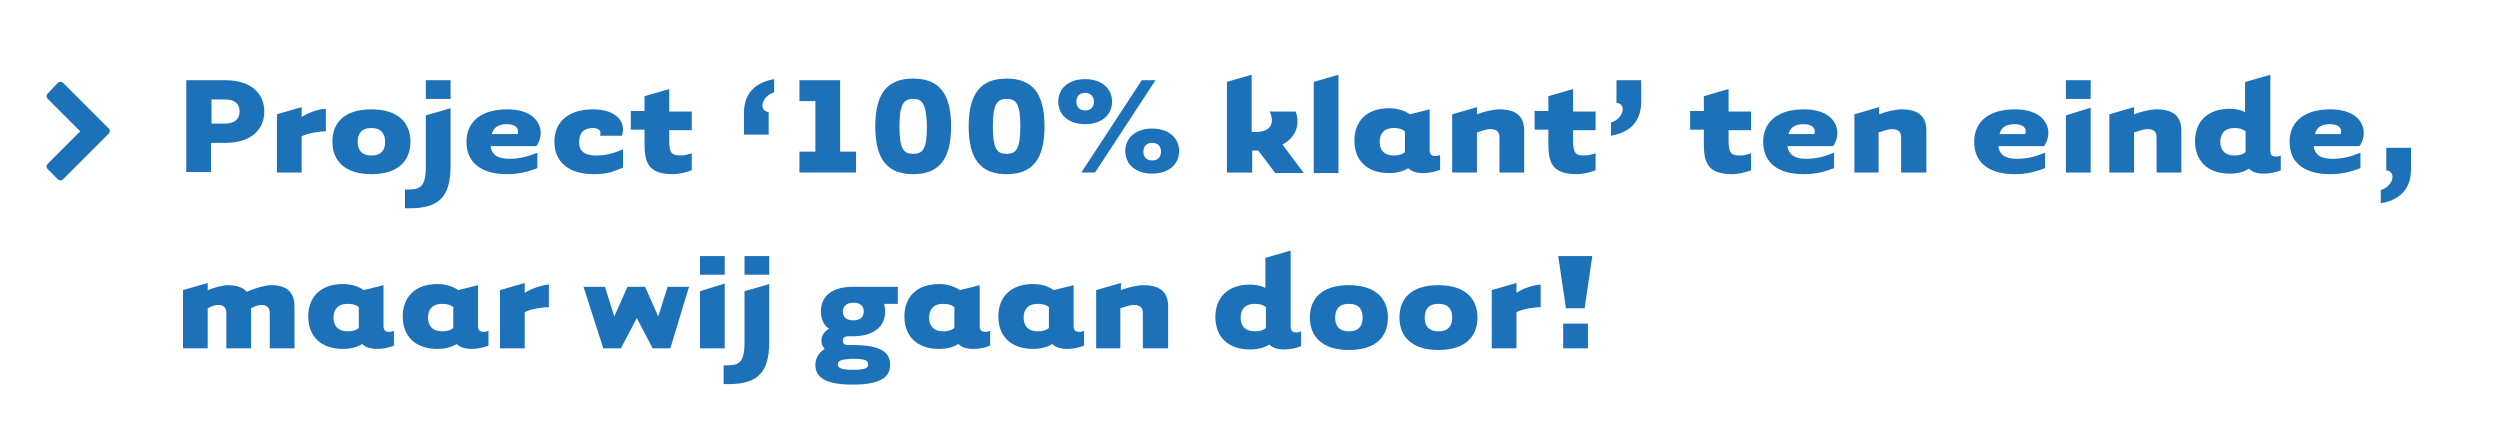 <?xml version="1.0" encoding="utf-8"?>
<!-- Generator: Adobe Illustrator 22.0.0, SVG Export Plug-In . SVG Version: 6.00 Build 0)  -->
<!DOCTYPE svg PUBLIC "-//W3C//DTD SVG 1.1//EN" "http://www.w3.org/Graphics/SVG/1.1/DTD/svg11.dtd">
<svg version="1.1" id="Layer_1" xmlns="http://www.w3.org/2000/svg" xmlns:xlink="http://www.w3.org/1999/xlink" x="0px" y="0px"
	 width="455px" height="79.7px" viewBox="0 0 455 79.7" style="enable-background:new 0 0 455 79.7;" xml:space="preserve">
<style type="text/css">
	.st0{fill:#1D71B8;}
	.st1{fill:#E60582;}
</style>
<path class="st0" d="M19.8,24.3l-8.3,8.3c-0.3,0.3-0.7,0.3-1,0l0,0l-1.8-1.8c-0.3-0.3-0.3-0.7,0-1l0,0l5.9-5.9L8.7,18
	c-0.3-0.3-0.3-0.7,0-1l0,0l1.8-1.9c0.3-0.3,0.7-0.3,1,0l0,0l8.3,8.3C20,23.6,20.1,24,19.8,24.3L19.8,24.3L19.8,24.3z"/>
<rect x="43" y="-65" style="fill:none;" width="342" height="63"/>
<g>
	<path class="st0" d="M48.1,20.3c0,3.1-2.2,5.7-7.1,5.7h-2.6v5.3h-4.5V14.6H41C45.9,14.6,48.1,17.2,48.1,20.3z M43.6,20.3
		c0-1.3-0.7-2.2-2.7-2.2h-2.4v4.4h2.4C42.8,22.5,43.6,21.6,43.6,20.3z"/>
	<path class="st0" d="M59.3,19.8v4.1c-1.1,0-3.2,0.3-4.4,0.9v6.6h-4.5V20.8l4.5-1.3v1.8C56.2,20.4,58.3,19.8,59.3,19.8z"/>
	<path class="st0" d="M67.6,31.7c-4.8,0-7.1-2.4-7.1-5.9s2.2-5.9,7.1-5.9c4.8,0,7.1,2.4,7.1,5.9S72.4,31.7,67.6,31.7z M67.6,23.3
		c-1.9,0-2.5,1.1-2.5,2.5c0,1.4,0.6,2.5,2.5,2.5s2.5-1.1,2.5-2.5C70.1,24.4,69.4,23.3,67.6,23.3z"/>
	<path class="st0" d="M73.7,37.9v-3.4c2.4,0,3.8,0,3.8-4.1V21l4.5-1.3v10.5C82,36.1,79.7,38.1,73.7,37.9z M82,14.6V18h-4.5v-3.4H82z
		"/>
	<path class="st0" d="M92.7,28.9c1.9,0,3.3-0.4,5.1-1.1v2.8c-1.6,0.6-3.2,1.1-5.5,1.1c-4.6,0-7.4-2-7.4-5.9c0-3.9,3-5.9,7.4-5.9
		c4.5,0,6.1,2.3,6.1,4.3c0,0.9-0.3,1.8-0.8,2.4h-8.3C89.5,28.5,91.1,28.9,92.7,28.9z M94.2,24.4c0.3-0.8-0.1-1.8-1.9-1.8
		c-1.4,0-2.4,0.4-2.8,1.8H94.2z"/>
	<path class="st0" d="M108.1,31.7c-4.7,0-7.2-2.3-7.2-5.9c0-3.9,2.9-5.9,7-5.9c4.4,0,6.1,2.4,5.3,4.8h-4c0.3-0.8-0.1-1.4-1.3-1.4
		c-1.6,0-2.5,0.8-2.5,2.6c0,1.7,1.1,2.4,3.1,2.4c1.9,0,3.1-0.4,4.9-1.1v3.3C111.8,31.1,110.9,31.7,108.1,31.7z"/>
	<path class="st0" d="M121.8,23.6v1.9c0,2.5,0.5,2.8,2.2,2.8c0.6,0,1.2-0.2,1.9-0.4V31c-1.1,0.4-2.4,0.7-3.4,0.7
		c-4.6,0-5.2-2.2-5.2-5.6v-2.5h-2.5v-3.4h2.5v-2.7l4.5-1.3v4.1h4.1v3.4H121.8z"/>
	<path class="st0" d="M139.9,24.5h-4.5c0,0,0-1.9,0-3.9c0-2.4,0.9-5.4,5.5-6.2v2.4c-2.3,0.7-2.9,3.4-1,3.6V24.5z"/>
	<path class="st0" d="M155.8,27.6v3.8h-10.3v-3.8h2.9v-9.2h-2.9v-3.8h7.4v13H155.8z"/>
	<path class="st0" d="M166.2,31.7c-4.7,0-6.9-2.7-6.9-8.7c0-6,2.2-8.7,6.9-8.7c4.7,0,6.9,2.7,6.9,8.7
		C173.1,29,170.9,31.7,166.2,31.7z M166.2,18c-1.7,0-2.5,0.9-2.5,5c0,4.2,0.8,5,2.5,5c1.7,0,2.5-0.8,2.5-5
		C168.6,18.8,167.8,18,166.2,18z"/>
	<path class="st0" d="M183.2,31.7c-4.7,0-6.9-2.7-6.9-8.7c0-6,2.2-8.7,6.9-8.7c4.7,0,6.9,2.7,6.9,8.7
		C190.1,29,187.9,31.7,183.2,31.7z M183.2,18c-1.7,0-2.5,0.9-2.5,5c0,4.2,0.8,5,2.5,5c1.7,0,2.5-0.8,2.5-5
		C185.7,18.8,184.9,18,183.2,18z"/>
	<path class="st0" d="M197.5,22.6c-3,0-4.9-1.7-4.9-4.1s1.9-4.1,4.9-4.1c3,0,4.9,1.7,4.9,4.1S200.5,22.6,197.5,22.6z M197.5,16.9
		c-1.1,0-1.6,0.7-1.6,1.6c0,0.9,0.5,1.6,1.6,1.6c1.1,0,1.6-0.7,1.6-1.6C199.1,17.6,198.5,16.9,197.5,16.9z M207.8,14.6h2.5l-11,16.8
		h-2.5L207.8,14.6z M209.7,23.4c3,0,4.9,1.7,4.9,4.1s-1.9,4.1-4.9,4.1c-3,0-4.9-1.7-4.9-4.1S206.7,23.4,209.7,23.4z M209.7,29.2
		c1.1,0,1.6-0.7,1.6-1.6c0-0.9-0.5-1.6-1.6-1.6c-1.1,0-1.6,0.7-1.6,1.6C208.1,28.5,208.6,29.2,209.7,29.2z"/>
	<path class="st0" d="M227.8,31.4h-4.5V14.9l4.5-1.3v10.4c4.2,0.3,4-2.2,3.3-3.7h4.7c0.8,2,0.3,4.6-2.4,6l3.9,5.2h-5.2l-3.1-4.1
		c-0.4,0-0.7,0-1.1,0V31.4z"/>
	<path class="st0" d="M239.1,31.4V14.9l4.5-1.3v17.9H239.1z"/>
	<path class="st0" d="M260.2,19.9v7.4c0,0.8,0.3,1.1,1.1,1.1c0.3,0,0.6-0.1,0.8-0.2v2.7c-1,0.4-2,0.6-3.1,0.6
		c-1.2,0-2.1-0.3-2.7-0.9c-0.9,0.6-2.1,0.9-3.5,0.9c-4.1,0-6.3-2.4-6.3-5.9s2.2-5.9,6.3-5.9c1.5,0,2.8,0.4,3.8,1.1L260.2,19.9z
		 M255.7,23.9c-0.5-0.4-1.1-0.6-2-0.6c-1.9,0-2.6,1.1-2.6,2.5c0,1.4,0.7,2.5,2.6,2.5c0.9,0,1.5-0.2,2-0.6V23.9z"/>
	<path class="st0" d="M268.8,31.4h-4.5V20.8l4.5-1.3v1.3c1.3-0.5,3-0.9,4.1-0.9c3.5,0,4.5,1.7,4.5,3.9c0,1,0,7.6,0,7.6h-4.5
		c0,0,0-5.3,0-6.4c0-1.1-0.6-1.5-1.7-1.5c-0.6,0-1.5,0.3-2.4,0.6V31.4z"/>
	<path class="st0" d="M286.3,23.6v1.9c0,2.5,0.5,2.8,2.2,2.8c0.6,0,1.2-0.2,1.9-0.4V31c-1.1,0.4-2.4,0.7-3.4,0.7
		c-4.6,0-5.2-2.2-5.2-5.6v-2.5h-2.5v-3.4h2.5v-2.7l4.5-1.3v4.1h4.1v3.4H286.3z"/>
	<path class="st0" d="M294.2,14.6h4.5c0,0,0,1.9,0,3.9c0,2.4-0.9,5.4-5.5,6.2v-2.4c2.3-0.7,2.9-3.4,1-3.6V14.6z"/>
	<path class="st0" d="M314.6,23.6v1.9c0,2.5,0.5,2.8,2.2,2.8c0.6,0,1.2-0.2,1.9-0.4V31c-1.1,0.4-2.4,0.7-3.4,0.7
		c-4.6,0-5.2-2.2-5.2-5.6v-2.5h-2.5v-3.4h2.5v-2.7l4.5-1.3v4.1h4.1v3.4H314.6z"/>
	<path class="st0" d="M328.7,28.9c1.9,0,3.3-0.4,5.1-1.1v2.8c-1.6,0.6-3.2,1.1-5.5,1.1c-4.6,0-7.4-2-7.4-5.9c0-3.9,3-5.9,7.4-5.9
		c4.5,0,6.1,2.3,6.1,4.3c0,0.9-0.3,1.8-0.8,2.4h-8.3C325.6,28.5,327.1,28.9,328.7,28.9z M330.2,24.4c0.3-0.8-0.1-1.8-1.9-1.8
		c-1.4,0-2.4,0.4-2.8,1.8H330.2z"/>
	<path class="st0" d="M342,31.4h-4.5V20.8l4.5-1.3v1.3c1.3-0.5,3-0.9,4.1-0.9c3.5,0,4.5,1.7,4.5,3.9c0,1,0,7.6,0,7.6H346
		c0,0,0-5.3,0-6.4c0-1.1-0.6-1.5-1.7-1.5c-0.6,0-1.5,0.3-2.4,0.6V31.4z"/>
	<path class="st0" d="M367.1,28.9c1.9,0,3.3-0.4,5.1-1.1v2.8c-1.6,0.6-3.2,1.1-5.5,1.1c-4.6,0-7.4-2-7.4-5.9c0-3.9,3-5.9,7.4-5.9
		c4.5,0,6.1,2.3,6.1,4.3c0,0.9-0.3,1.8-0.8,2.4h-8.3C363.9,28.5,365.5,28.9,367.1,28.9z M368.6,24.4c0.3-0.8-0.1-1.8-1.9-1.8
		c-1.4,0-2.4,0.4-2.8,1.8H368.6z"/>
	<path class="st0" d="M380.5,14.6V18H376v-3.4H380.5z M380.5,19.6v11.8H376V21L380.5,19.6z"/>
	<path class="st0" d="M388.4,31.4h-4.5V20.8l4.5-1.3v1.3c1.3-0.5,3-0.9,4.1-0.9c3.5,0,4.5,1.7,4.5,3.9c0,1,0,7.6,0,7.6h-4.5
		c0,0,0-5.3,0-6.4c0-1.1-0.6-1.5-1.7-1.5c-0.6,0-1.5,0.3-2.4,0.6V31.4z"/>
	<path class="st0" d="M408.7,14.9l4.5-1.3v13.8c0,0.8,0.3,1.1,1.1,1.1c0.3,0,0.6-0.1,0.8-0.2v2.7c-1,0.4-2,0.6-3.1,0.6
		c-1.2,0-2.1-0.3-2.7-0.9c-0.9,0.6-2.1,0.9-3.5,0.9c-4.1,0-6.3-2.4-6.3-5.9s2.2-5.9,6.3-5.9c1.1,0,2,0.2,2.8,0.6V14.9z M408.7,23.9
		c-0.5-0.4-1.1-0.6-2-0.6c-1.9,0-2.6,1.1-2.6,2.5c0,1.4,0.7,2.5,2.6,2.5c0.9,0,1.5-0.2,2-0.6V23.9z"/>
	<path class="st0" d="M424.5,28.9c1.9,0,3.3-0.4,5.1-1.1v2.8c-1.6,0.6-3.2,1.1-5.5,1.1c-4.6,0-7.4-2-7.4-5.9c0-3.9,3-5.9,7.4-5.9
		c4.5,0,6.1,2.3,6.1,4.3c0,0.9-0.3,1.8-0.8,2.4h-8.3C421.3,28.5,422.9,28.9,424.5,28.9z M426,24.4c0.3-0.8-0.1-1.8-1.9-1.8
		c-1.4,0-2.4,0.4-2.8,1.8H426z"/>
	<path class="st0" d="M434.3,26.9h4.5c0,0,0,1.9,0,3.9c0,2.4-0.9,5.4-5.5,6.2v-2.4c2.3-0.7,2.9-3.4,1-3.6V26.9z"/>
	<path class="st0" d="M37.8,63.4h-4.5V52.8l4.5-1.3v1.3c1.3-0.5,2.7-0.9,3.7-0.9c1.7,0,2.8,0.5,3.4,1.2c1.4-0.6,3.3-1.2,4.5-1.2
		c3.2,0,4.2,1.7,4.2,3.9c0,1,0,7.6,0,7.6h-4.5c0,0,0-5.3,0-6.4c0-1.1-0.6-1.5-1.5-1.5c-0.5,0-1.2,0.2-1.9,0.6v7.3h-4.5
		c0,0,0-5.3,0-6.4c0-1.1-0.6-1.5-1.5-1.5c-0.5,0-1.2,0.2-1.9,0.6V63.4z"/>
	<path class="st0" d="M69.8,51.9v7.4c0,0.8,0.3,1.1,1.1,1.1c0.3,0,0.6-0.1,0.8-0.2v2.7c-1,0.4-2,0.6-3.1,0.6c-1.2,0-2.1-0.3-2.7-0.9
		c-0.9,0.6-2.1,0.9-3.5,0.9c-4.1,0-6.3-2.4-6.3-5.9s2.2-5.9,6.3-5.9c1.5,0,2.8,0.4,3.8,1.1L69.8,51.9z M65.3,55.9
		c-0.5-0.4-1.1-0.6-2-0.6c-1.9,0-2.6,1.1-2.6,2.5c0,1.4,0.7,2.5,2.6,2.5c0.9,0,1.5-0.2,2-0.6V55.9z"/>
	<path class="st0" d="M87,51.9v7.4c0,0.8,0.3,1.1,1.1,1.1c0.3,0,0.6-0.1,0.8-0.2v2.7c-1,0.4-2,0.6-3.1,0.6c-1.2,0-2.1-0.3-2.7-0.9
		c-0.9,0.6-2.1,0.9-3.5,0.9c-4.1,0-6.3-2.4-6.3-5.9s2.2-5.9,6.3-5.9c1.5,0,2.8,0.4,3.8,1.1L87,51.9z M82.5,55.9
		c-0.5-0.4-1.1-0.6-2-0.6c-1.9,0-2.6,1.1-2.6,2.5c0,1.4,0.7,2.5,2.6,2.5c0.9,0,1.5-0.2,2-0.6V55.9z"/>
	<path class="st0" d="M99.9,51.8v4.1c-1.1,0-3.2,0.3-4.4,0.9v6.6H91V52.8l4.5-1.3v1.8C96.9,52.4,99,51.8,99.9,51.8z"/>
	<path class="st0" d="M113,63.4h-3.2l-3.6-11.2h3.9l1.7,5.4l2.4-5.4h3.2l2.4,5.4l1.7-5.4h3.9L122,63.4h-3.2l-2.9-5.5L113,63.4z"/>
	<path class="st0" d="M131.9,46.6V50h-4.5v-3.4H131.9z M131.9,51.6v11.8h-4.5V53L131.9,51.6z"/>
	<path class="st0" d="M131.7,69.9v-3.4c2.4,0,3.8,0,3.8-4.1V53l4.5-1.3v10.5C140,68.1,137.7,70.1,131.7,69.9z M140,46.6V50h-4.5
		v-3.4H140z"/>
	<path class="st0" d="M163.5,55.3h-2.6c0.1,0.4,0.2,0.9,0.2,1.4c0,2.6-1.9,4.5-5.9,4.5c-0.3,0-0.4,0-0.8,0c-0.8,0-1,0.4-1,0.8
		c0,0.4,0.2,0.8,0.9,0.8c0.3,0,0.6,0,0.9,0c5.1,0,6.8,1.3,6.8,3.6c0,2.2-1.7,3.6-6.8,3.6s-6.8-1.4-6.8-3.6c0-1.2,0.6-2.2,1.7-2.9
		c-0.4-0.4-0.6-0.9-0.6-1.5c0-0.8,0.4-1.6,1.4-2.2c-1-0.5-1.5-1.9-1.5-3.1c0-2.7,1.9-4.5,5.8-4.5c0.6,0,8.2,0,8.2,0V55.3z
		 M152.5,66.3c0,0.6,0.4,1,2.7,1c2.3,0,2.8-0.3,2.8-1c0-0.7-0.5-1-2.8-1C152.9,65.4,152.5,65.7,152.5,66.3z M155.3,58.3
		c1.4,0,1.9-0.7,1.9-1.6c0-0.9-0.5-1.6-1.9-1.6s-1.9,0.8-1.9,1.6C153.4,57.6,153.9,58.3,155.3,58.3z"/>
	<path class="st0" d="M178.3,51.9v7.4c0,0.8,0.3,1.1,1.1,1.1c0.3,0,0.6-0.1,0.8-0.2v2.7c-1,0.4-2,0.6-3.1,0.6
		c-1.2,0-2.1-0.3-2.7-0.9c-0.9,0.6-2.1,0.9-3.5,0.9c-4.1,0-6.3-2.4-6.3-5.9s2.2-5.9,6.3-5.9c1.5,0,2.8,0.4,3.8,1.1L178.3,51.9z
		 M173.7,55.9c-0.5-0.4-1.1-0.6-2-0.6c-1.9,0-2.6,1.1-2.6,2.5c0,1.4,0.7,2.5,2.6,2.5c0.9,0,1.5-0.2,2-0.6V55.9z"/>
	<path class="st0" d="M195.4,51.9v7.4c0,0.8,0.3,1.1,1.1,1.1c0.3,0,0.6-0.1,0.8-0.2v2.7c-1,0.4-2,0.6-3.1,0.6
		c-1.2,0-2.1-0.3-2.7-0.9c-0.9,0.6-2.1,0.9-3.5,0.9c-4.1,0-6.3-2.4-6.3-5.9s2.2-5.9,6.3-5.9c1.5,0,2.8,0.4,3.8,1.1L195.4,51.9z
		 M190.9,55.9c-0.5-0.4-1.1-0.6-2-0.6c-1.9,0-2.6,1.1-2.6,2.5c0,1.4,0.7,2.5,2.6,2.5c0.9,0,1.5-0.2,2-0.6V55.9z"/>
	<path class="st0" d="M204,63.4h-4.5V52.8l4.5-1.3v1.3c1.3-0.5,3-0.9,4.1-0.9c3.5,0,4.5,1.7,4.5,3.9c0,1,0,7.6,0,7.6H208
		c0,0,0-5.3,0-6.4c0-1.1-0.6-1.5-1.7-1.5c-0.6,0-1.5,0.3-2.4,0.6V63.4z"/>
	<path class="st0" d="M230.4,46.9l4.5-1.3v13.8c0,0.8,0.3,1.1,1.1,1.1c0.3,0,0.6-0.1,0.8-0.2v2.7c-1,0.4-2,0.6-3.1,0.6
		c-1.2,0-2.1-0.3-2.7-0.9c-0.9,0.6-2.1,0.9-3.5,0.9c-4.1,0-6.3-2.4-6.3-5.9s2.2-5.9,6.3-5.9c1.1,0,2,0.2,2.8,0.6V46.9z M230.4,55.9
		c-0.5-0.4-1.1-0.6-2-0.6c-1.9,0-2.6,1.1-2.6,2.5c0,1.4,0.7,2.5,2.6,2.5c0.9,0,1.5-0.2,2-0.6V55.9z"/>
	<path class="st0" d="M245.5,63.7c-4.8,0-7.1-2.4-7.1-5.9s2.2-5.9,7.1-5.9c4.8,0,7.1,2.4,7.1,5.9S250.4,63.7,245.5,63.7z
		 M245.5,55.3c-1.9,0-2.5,1.1-2.5,2.5c0,1.4,0.6,2.5,2.5,2.5c1.9,0,2.5-1.1,2.5-2.5C248,56.4,247.4,55.3,245.5,55.3z"/>
	<path class="st0" d="M261.8,63.7c-4.8,0-7.1-2.4-7.1-5.9s2.2-5.9,7.1-5.9c4.8,0,7.1,2.4,7.1,5.9S266.6,63.7,261.8,63.7z
		 M261.8,55.3c-1.9,0-2.5,1.1-2.5,2.5c0,1.4,0.6,2.5,2.5,2.5c1.9,0,2.5-1.1,2.5-2.5C264.3,56.4,263.7,55.3,261.8,55.3z"/>
	<path class="st0" d="M280.4,51.8v4.1c-1.1,0-3.2,0.3-4.4,0.9v6.6h-4.5V52.8l4.5-1.3v1.8C277.3,52.4,279.4,51.8,280.4,51.8z"/>
	<path class="st0" d="M289.8,46.6l-1.4,9.5H285l-1.4-9.5H289.8z M289,58.9v4.5h-4.5v-4.5H289z"/>
</g>
<g>
	<path class="st1" d="M216.9-183.7c0,1.3-0.6,2.5-1.8,3.3c2.2,0.8,3.3,2.4,3.3,4.3c0,2.6-2.2,4.8-6.7,4.8h-8.1v-16.8h7.1
		C214.8-188.1,216.9-186.1,216.9-183.7z M212.3-183.2c0-0.9-0.6-1.4-1.8-1.4h-2.3v2.8h2.3C211.7-181.8,212.3-182.3,212.3-183.2z
		 M213.8-176.6c0-1-0.8-1.8-2.3-1.8h-3.4v3.5h3.4C213-174.8,213.8-175.5,213.8-176.6z"/>
	<path class="st1" d="M228.2-173.8c1.9,0,3.3-0.4,5.1-1.1v2.8c-1.6,0.6-3.2,1.1-5.5,1.1c-4.6,0-7.4-2-7.4-5.9c0-3.9,3-5.9,7.4-5.9
		c4.5,0,6.1,2.3,6.1,4.3c0,0.9-0.3,1.8-0.8,2.4h-8.3C225-174.2,226.6-173.8,228.2-173.8z M229.7-178.3c0.3-0.8-0.1-1.8-1.9-1.8
		c-1.4,0-2.4,0.4-2.8,1.8H229.7z"/>
	<path class="st1" d="M250.8-179.4h-2.6c0.1,0.4,0.2,0.9,0.2,1.4c0,2.6-1.9,4.5-5.9,4.5c-0.3,0-0.4,0-0.8,0c-0.8,0-1,0.4-1,0.8
		c0,0.4,0.2,0.8,0.9,0.8c0.3,0,0.6,0,0.9,0c5.1,0,6.8,1.3,6.8,3.6c0,2.2-1.7,3.6-6.8,3.6s-6.8-1.4-6.8-3.6c0-1.2,0.6-2.2,1.7-2.9
		c-0.4-0.4-0.6-0.9-0.6-1.5c0-0.8,0.4-1.6,1.4-2.2c-1-0.5-1.5-1.9-1.5-3.1c0-2.7,1.9-4.5,5.8-4.5c0.6,0,8.2,0,8.2,0v3.1H250.8z
		 M239.9-168.4c0,0.6,0.4,1,2.7,1s2.8-0.3,2.8-1c0-0.7-0.5-1-2.8-1C240.2-169.3,239.9-169,239.9-168.4z M242.6-176.4
		c1.4,0,1.9-0.7,1.9-1.6s-0.5-1.6-1.9-1.6c-1.4,0-1.9,0.7-1.9,1.6C240.7-177.1,241.2-176.4,242.6-176.4z"/>
	<path class="st1" d="M257.2-188.1v3.4h-4.5v-3.4H257.2z M257.2-183.1v11.8h-4.5v-10.4L257.2-183.1z"/>
	<path class="st1" d="M265.1-171.3h-4.5v-10.6l4.5-1.3v1.3c1.3-0.5,3-0.9,4.1-0.9c3.5,0,4.5,1.7,4.5,3.9c0,1,0,7.6,0,7.6h-4.5
		c0,0,0-5.3,0-6.4c0-1.1-0.6-1.5-1.7-1.5c-0.6,0-1.5,0.3-2.4,0.6V-171.3z"/>
	<path class="st1" d="M285.8-171.3l-4.9-11.2h4.6l2.8,6.5l2.8-6.5h4.6l-4.9,11.2C290.8-171.3,285.8-171.3,285.8-171.3z"/>
	<path class="st1" d="M310.2-182.8v7.4c0,0.8,0.3,1.1,1.1,1.1c0.3,0,0.6-0.1,0.8-0.2v2.7c-1,0.4-2,0.6-3.1,0.6
		c-1.2,0-2.1-0.3-2.7-0.9c-0.9,0.6-2.1,0.9-3.5,0.9c-4.1,0-6.3-2.4-6.3-5.9s2.2-5.9,6.3-5.9c1.5,0,2.8,0.4,3.8,1.1L310.2-182.8z
		 M305.6-178.8c-0.5-0.4-1.1-0.6-2-0.6c-1.9,0-2.6,1.1-2.6,2.5c0,1.4,0.7,2.5,2.6,2.5c0.9,0,1.5-0.2,2-0.6V-178.8z"/>
	<path class="st1" d="M318.7-171.3h-4.5v-10.6l4.5-1.3v1.3c1.3-0.5,3-0.9,4.1-0.9c3.5,0,4.5,1.7,4.5,3.9c0,1,0,7.6,0,7.6h-4.5
		c0,0,0-5.3,0-6.4c0-1.1-0.6-1.5-1.7-1.5c-0.6,0-1.5,0.3-2.4,0.6V-171.3L318.7-171.3z"/>
	<path class="st1" d="M343.8-173.8c1.9,0,3.3-0.4,5.1-1.1v2.8c-1.6,0.6-3.2,1.1-5.5,1.1c-4.6,0-7.4-2-7.4-5.9c0-3.9,3-5.9,7.4-5.9
		c4.5,0,6.1,2.3,6.1,4.3c0,0.9-0.3,1.8-0.8,2.4h-8.3C340.7-174.2,342.2-173.8,343.8-173.8z M345.3-178.3c0.3-0.8-0.1-1.8-1.9-1.8
		c-1.4,0-2.4,0.4-2.8,1.8H345.3z"/>
	<path class="st1" d="M359.9-173.8c1.9,0,3.3-0.4,5.1-1.1v2.8c-1.6,0.6-3.2,1.1-5.5,1.1c-4.6,0-7.4-2-7.4-5.9c0-3.9,3-5.9,7.4-5.9
		c4.5,0,6.1,2.3,6.1,4.3c0,0.9-0.3,1.8-0.8,2.4h-8.3C356.7-174.2,358.2-173.8,359.9-173.8z M361.4-178.3c0.3-0.8-0.1-1.8-1.9-1.8
		c-1.4,0-2.4,0.4-2.8,1.8H361.4z"/>
	<path class="st1" d="M373.1-171.3h-4.5v-10.6l4.5-1.3v1.3c1.3-0.5,3-0.9,4.1-0.9c3.5,0,4.5,1.7,4.5,3.9c0,1,0,7.6,0,7.6h-4.5
		c0,0,0-5.3,0-6.4c0-1.1-0.6-1.5-1.7-1.5c-0.6,0-1.5,0.3-2.4,0.6L373.1-171.3L373.1-171.3z"/>
	<path class="st1" d="M207.5-139.3H203v-10.6l4.5-1.3v1.3c1.3-0.5,2.7-0.9,3.7-0.9c1.7,0,2.8,0.5,3.4,1.2c1.4-0.6,3.3-1.2,4.5-1.2
		c3.2,0,4.2,1.7,4.2,3.9c0,1,0,7.6,0,7.6h-4.5c0,0,0-5.3,0-6.4c0-1.1-0.6-1.5-1.5-1.5c-0.5,0-1.2,0.2-1.9,0.6v7.3h-4.5
		c0,0,0-5.3,0-6.4c0-1.1-0.6-1.5-1.5-1.5c-0.5,0-1.2,0.2-1.9,0.6V-139.3z"/>
	<path class="st1" d="M232.9-139c-4.8,0-7.1-2.4-7.1-5.9s2.2-5.9,7.1-5.9c4.8,0,7.1,2.4,7.1,5.9S237.8-139,232.9-139z M232.9-147.4
		c-1.9,0-2.5,1.1-2.5,2.5c0,1.4,0.6,2.5,2.5,2.5c1.9,0,2.5-1.1,2.5-2.5S234.8-147.4,232.9-147.4z"/>
	<path class="st1" d="M249.2-139c-4.8,0-7.1-2.4-7.1-5.9s2.2-5.9,7.1-5.9c4.8,0,7.1,2.4,7.1,5.9S254-139,249.2-139z M249.2-147.4
		c-1.9,0-2.5,1.1-2.5,2.5c0,1.4,0.6,2.5,2.5,2.5s2.5-1.1,2.5-2.5S251.1-147.4,249.2-147.4z"/>
	<path class="st1" d="M263.6-156.1v3.4h-4.5v-3.4H263.6z M263.6-151.1v11.8h-4.5v-10.4L263.6-151.1z"/>
	<path class="st1" d="M286.4-150.8v7.4c0,0.8,0.3,1.1,1.1,1.1c0.3,0,0.6-0.1,0.8-0.2v2.7c-1,0.4-2,0.6-3.1,0.6
		c-1.2,0-2.1-0.3-2.7-0.9c-0.9,0.6-2.1,0.9-3.5,0.9c-4.1,0-6.3-2.4-6.3-5.9s2.2-5.9,6.3-5.9c1.5,0,2.8,0.4,3.8,1.1L286.4-150.8z
		 M281.9-146.8c-0.5-0.4-1.1-0.6-2-0.6c-1.9,0-2.6,1.1-2.6,2.5s0.7,2.5,2.6,2.5c0.9,0,1.5-0.2,2-0.6V-146.8z"/>
	<path class="st1" d="M293.4-139.3l-4.9-11.2h4.6l2.8,6.5l2.8-6.5h4.6l-4.9,11.2H293.4z"/>
	<path class="st1" d="M311.1-139c-4.8,0-7.1-2.4-7.1-5.9s2.2-5.9,7.1-5.9c4.8,0,7.1,2.4,7.1,5.9S315.9-139,311.1-139z M311.1-147.4
		c-1.9,0-2.5,1.1-2.5,2.5c0,1.4,0.6,2.5,2.5,2.5c1.9,0,2.5-1.1,2.5-2.5S313-147.4,311.1-147.4z"/>
	<path class="st1" d="M325.3-139.3h-4.5v-10.6l4.5-1.3v1.3c1.3-0.5,3-0.9,4.1-0.9c3.5,0,4.5,1.7,4.5,3.9c0,1,0,7.6,0,7.6h-4.5
		c0,0,0-5.3,0-6.4c0-1.1-0.6-1.5-1.7-1.5c-0.6,0-1.5,0.3-2.4,0.6L325.3-139.3L325.3-139.3z"/>
	<path class="st1" d="M342.9-147.1v1.9c0,2.5,0.5,2.8,2.2,2.8c0.6,0,1.2-0.2,1.9-0.4v3.1c-1.1,0.4-2.4,0.7-3.4,0.7
		c-4.6,0-5.2-2.2-5.2-5.6v-2.5h-2.5v-3.4h2.5v-2.7l4.5-1.3v4.1h4.1v3.4h-4.1V-147.1z"/>
	<path class="st1" d="M354-139c-3.5,0-4.5-1.7-4.5-3.9c0-1,0-7.6,0-7.6h4.5c0,0,0,5.3,0,6.4c0,1.1,0.7,1.5,1.7,1.5
		c0.6,0,1.3-0.2,2.1-0.5v-7.4h4.5v7.2c0,0.8,0.3,1.1,1.1,1.1c0.3,0,0.6-0.1,0.8-0.2v2.7c-1,0.4-2,0.6-3.1,0.6
		c-1.3,0-2.3-0.4-2.9-1.1C356.9-139.4,354.9-139,354-139z"/>
	<path class="st1" d="M370.7-139c-3.5,0-4.5-1.7-4.5-3.9c0-1,0-7.6,0-7.6h4.5c0,0,0,5.3,0,6.4c0,1.1,0.7,1.5,1.7,1.5
		c0.6,0,1.3-0.2,2.1-0.5v-7.4h4.5v7.2c0,0.8,0.3,1.1,1.1,1.1c0.3,0,0.6-0.1,0.8-0.2v2.7c-1,0.4-2,0.6-3.1,0.6
		c-1.3,0-2.3-0.4-2.9-1.1C373.7-139.4,371.7-139,370.7-139z"/>
	<path class="st1" d="M392.1-150.9v4.1c-1.1,0-3.2,0.3-4.4,0.9v6.6h-4.5v-10.6l4.5-1.3v1.8C389-150.3,391.1-150.9,392.1-150.9z"/>
</g>
</svg>
